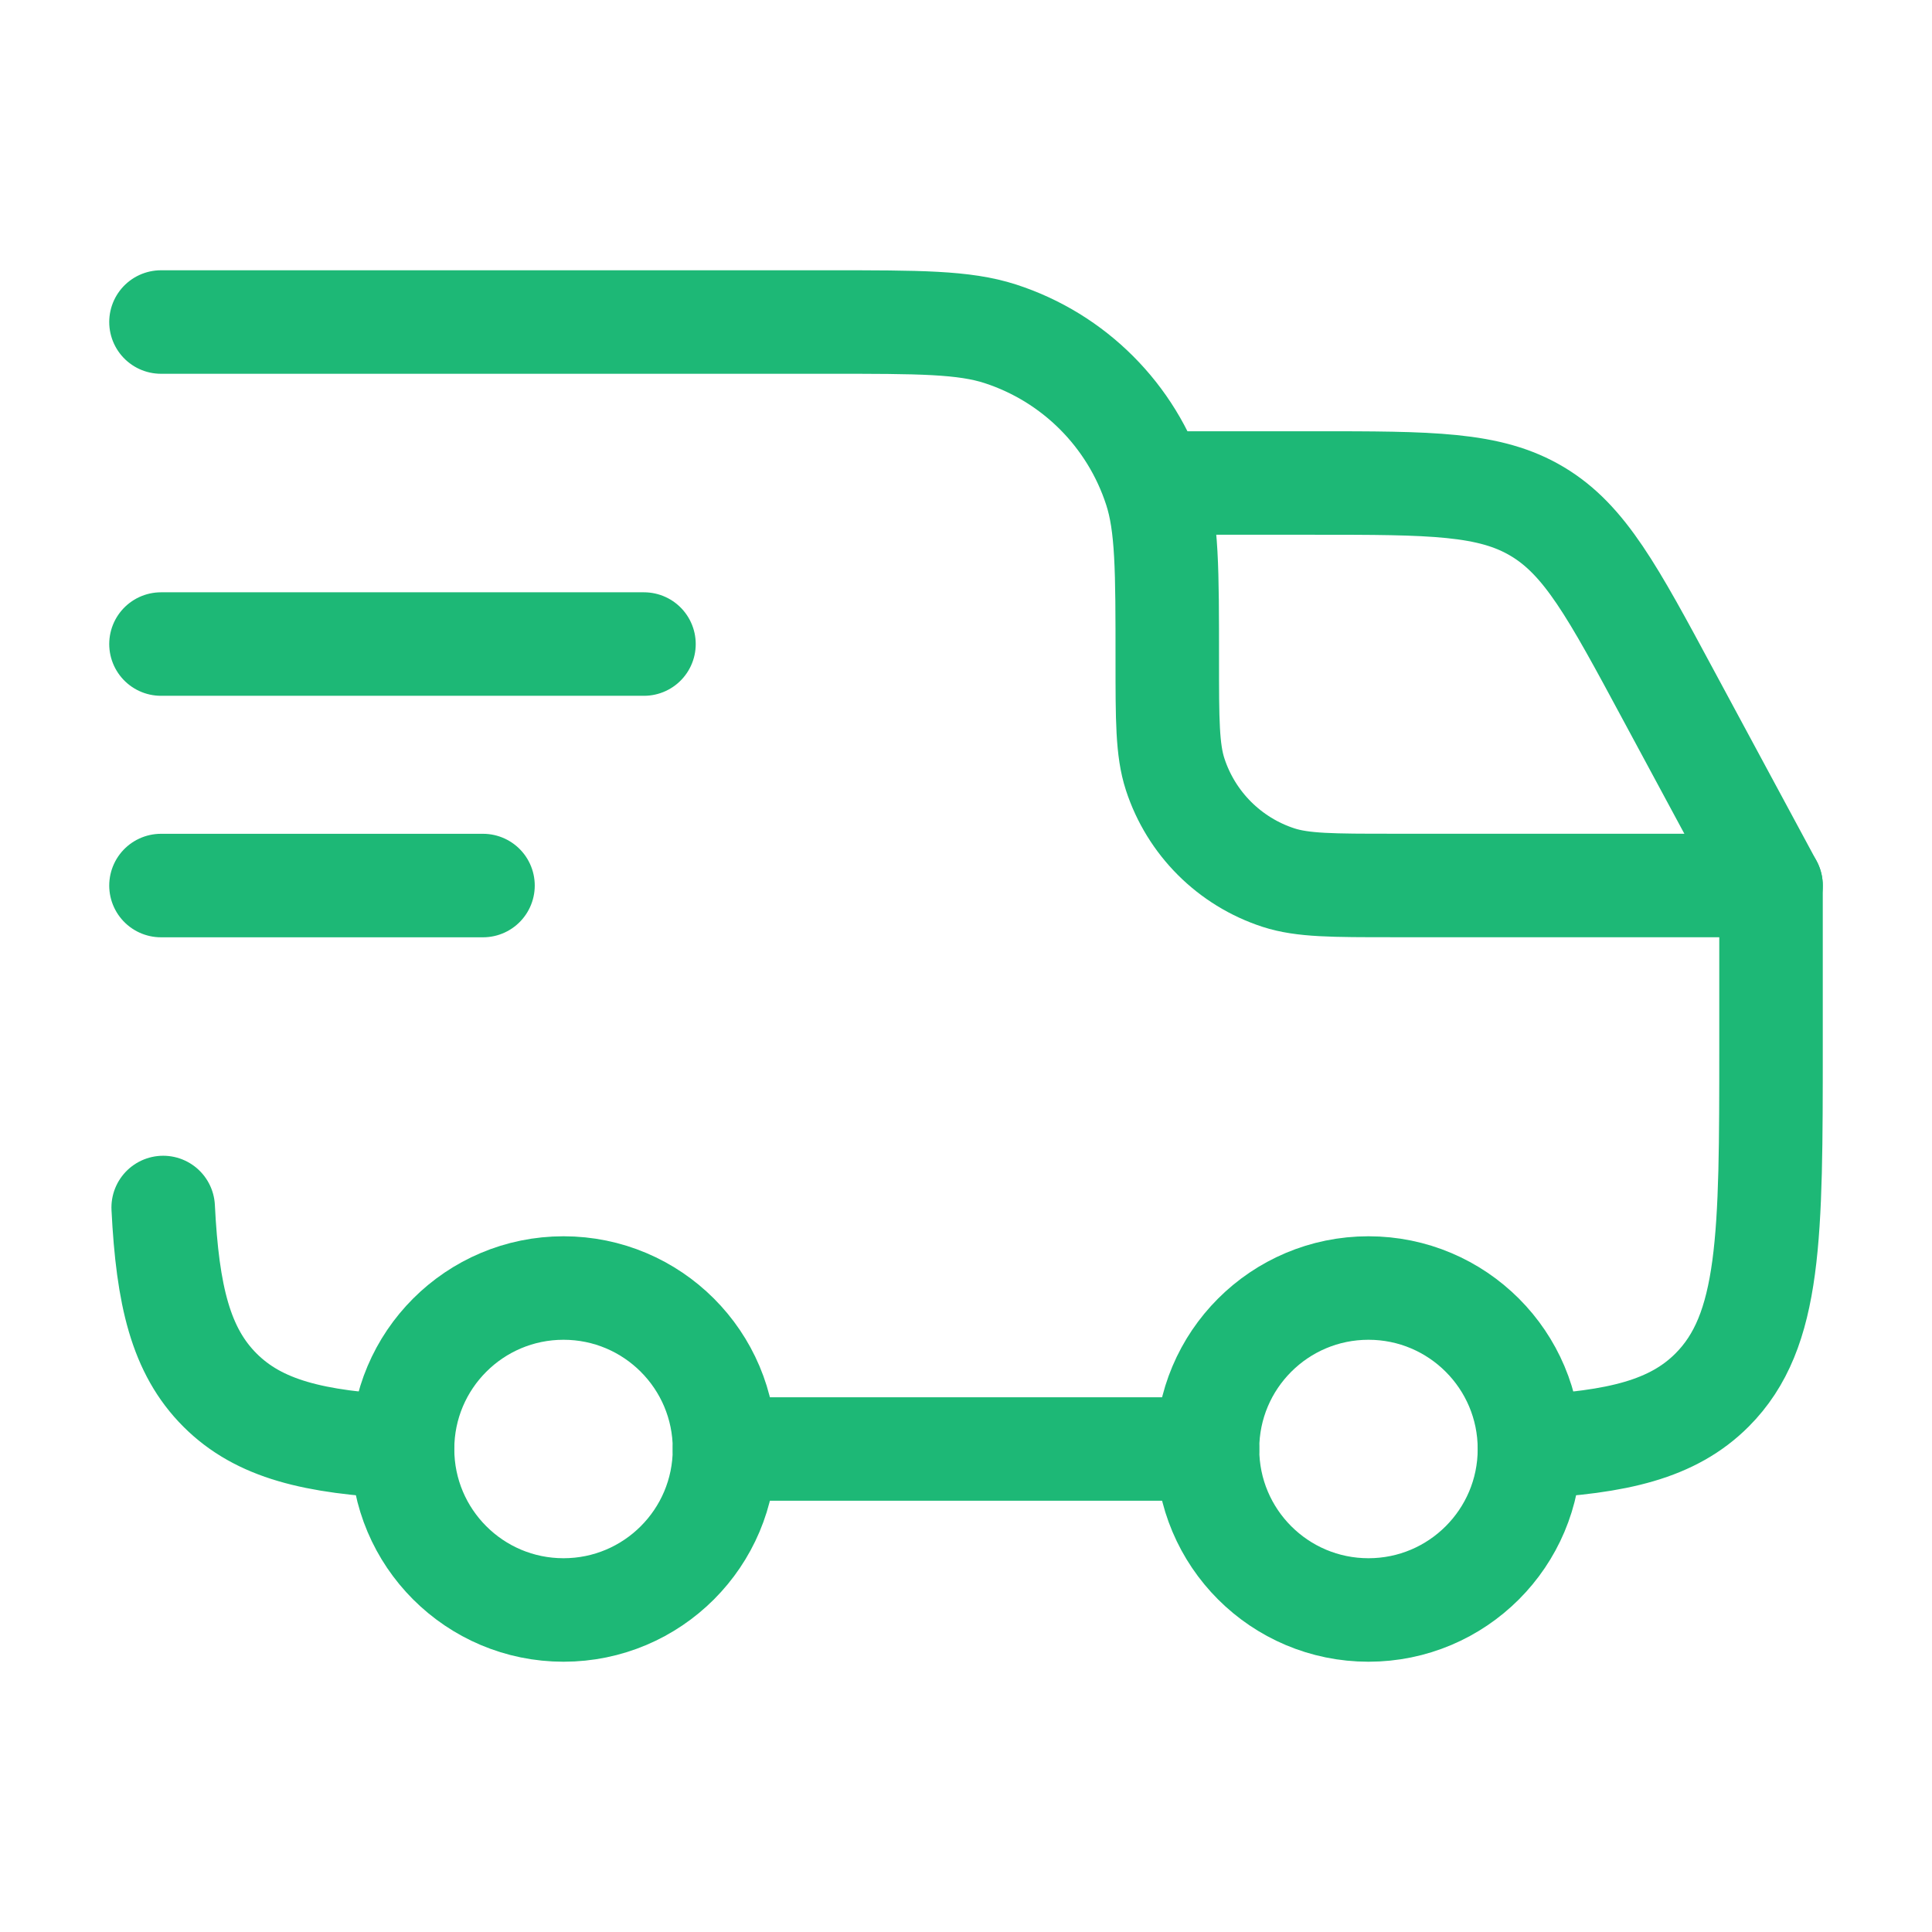<svg width="28" height="28" viewBox="0 0 28 28" fill="none" xmlns="http://www.w3.org/2000/svg">
<circle cx="19.833" cy="21" r="2.333" stroke="#1DB876" stroke-width="1.5"/>
<ellipse cx="8.167" cy="21" rx="2.333" ry="2.333" stroke="#1DB876" stroke-width="1.5"/>
<path d="M5.833 20.968C4.554 20.904 3.756 20.714 3.188 20.146C2.62 19.578 2.429 18.78 2.365 17.5M10.5 21H17.5M22.167 20.968C23.446 20.904 24.244 20.714 24.812 20.146C25.667 19.291 25.667 17.917 25.667 15.167V12.833H20.183C19.315 12.833 18.88 12.833 18.529 12.719C17.819 12.488 17.262 11.931 17.031 11.221C16.917 10.87 16.917 10.435 16.917 9.567C16.917 8.264 16.917 7.612 16.745 7.085C16.399 6.02 15.564 5.184 14.498 4.838C13.971 4.667 13.32 4.667 12.017 4.667H2.333" stroke="#1DB876" stroke-width="1.5" stroke-linecap="round" stroke-linejoin="round"/>
<path d="M2.333 9.334H9.333" stroke="#1DB876" stroke-width="1.5" stroke-linecap="round" stroke-linejoin="round"/>
<path d="M2.333 12.834H7" stroke="#1DB876" stroke-width="1.5" stroke-linecap="round" stroke-linejoin="round"/>
<path d="M16.917 7H19.041C20.739 7 21.588 7 22.279 7.413C22.97 7.825 23.373 8.573 24.177 10.068L25.667 12.833" stroke="#1DB876" stroke-width="1.5" stroke-linecap="round" stroke-linejoin="round"/>
</svg>
